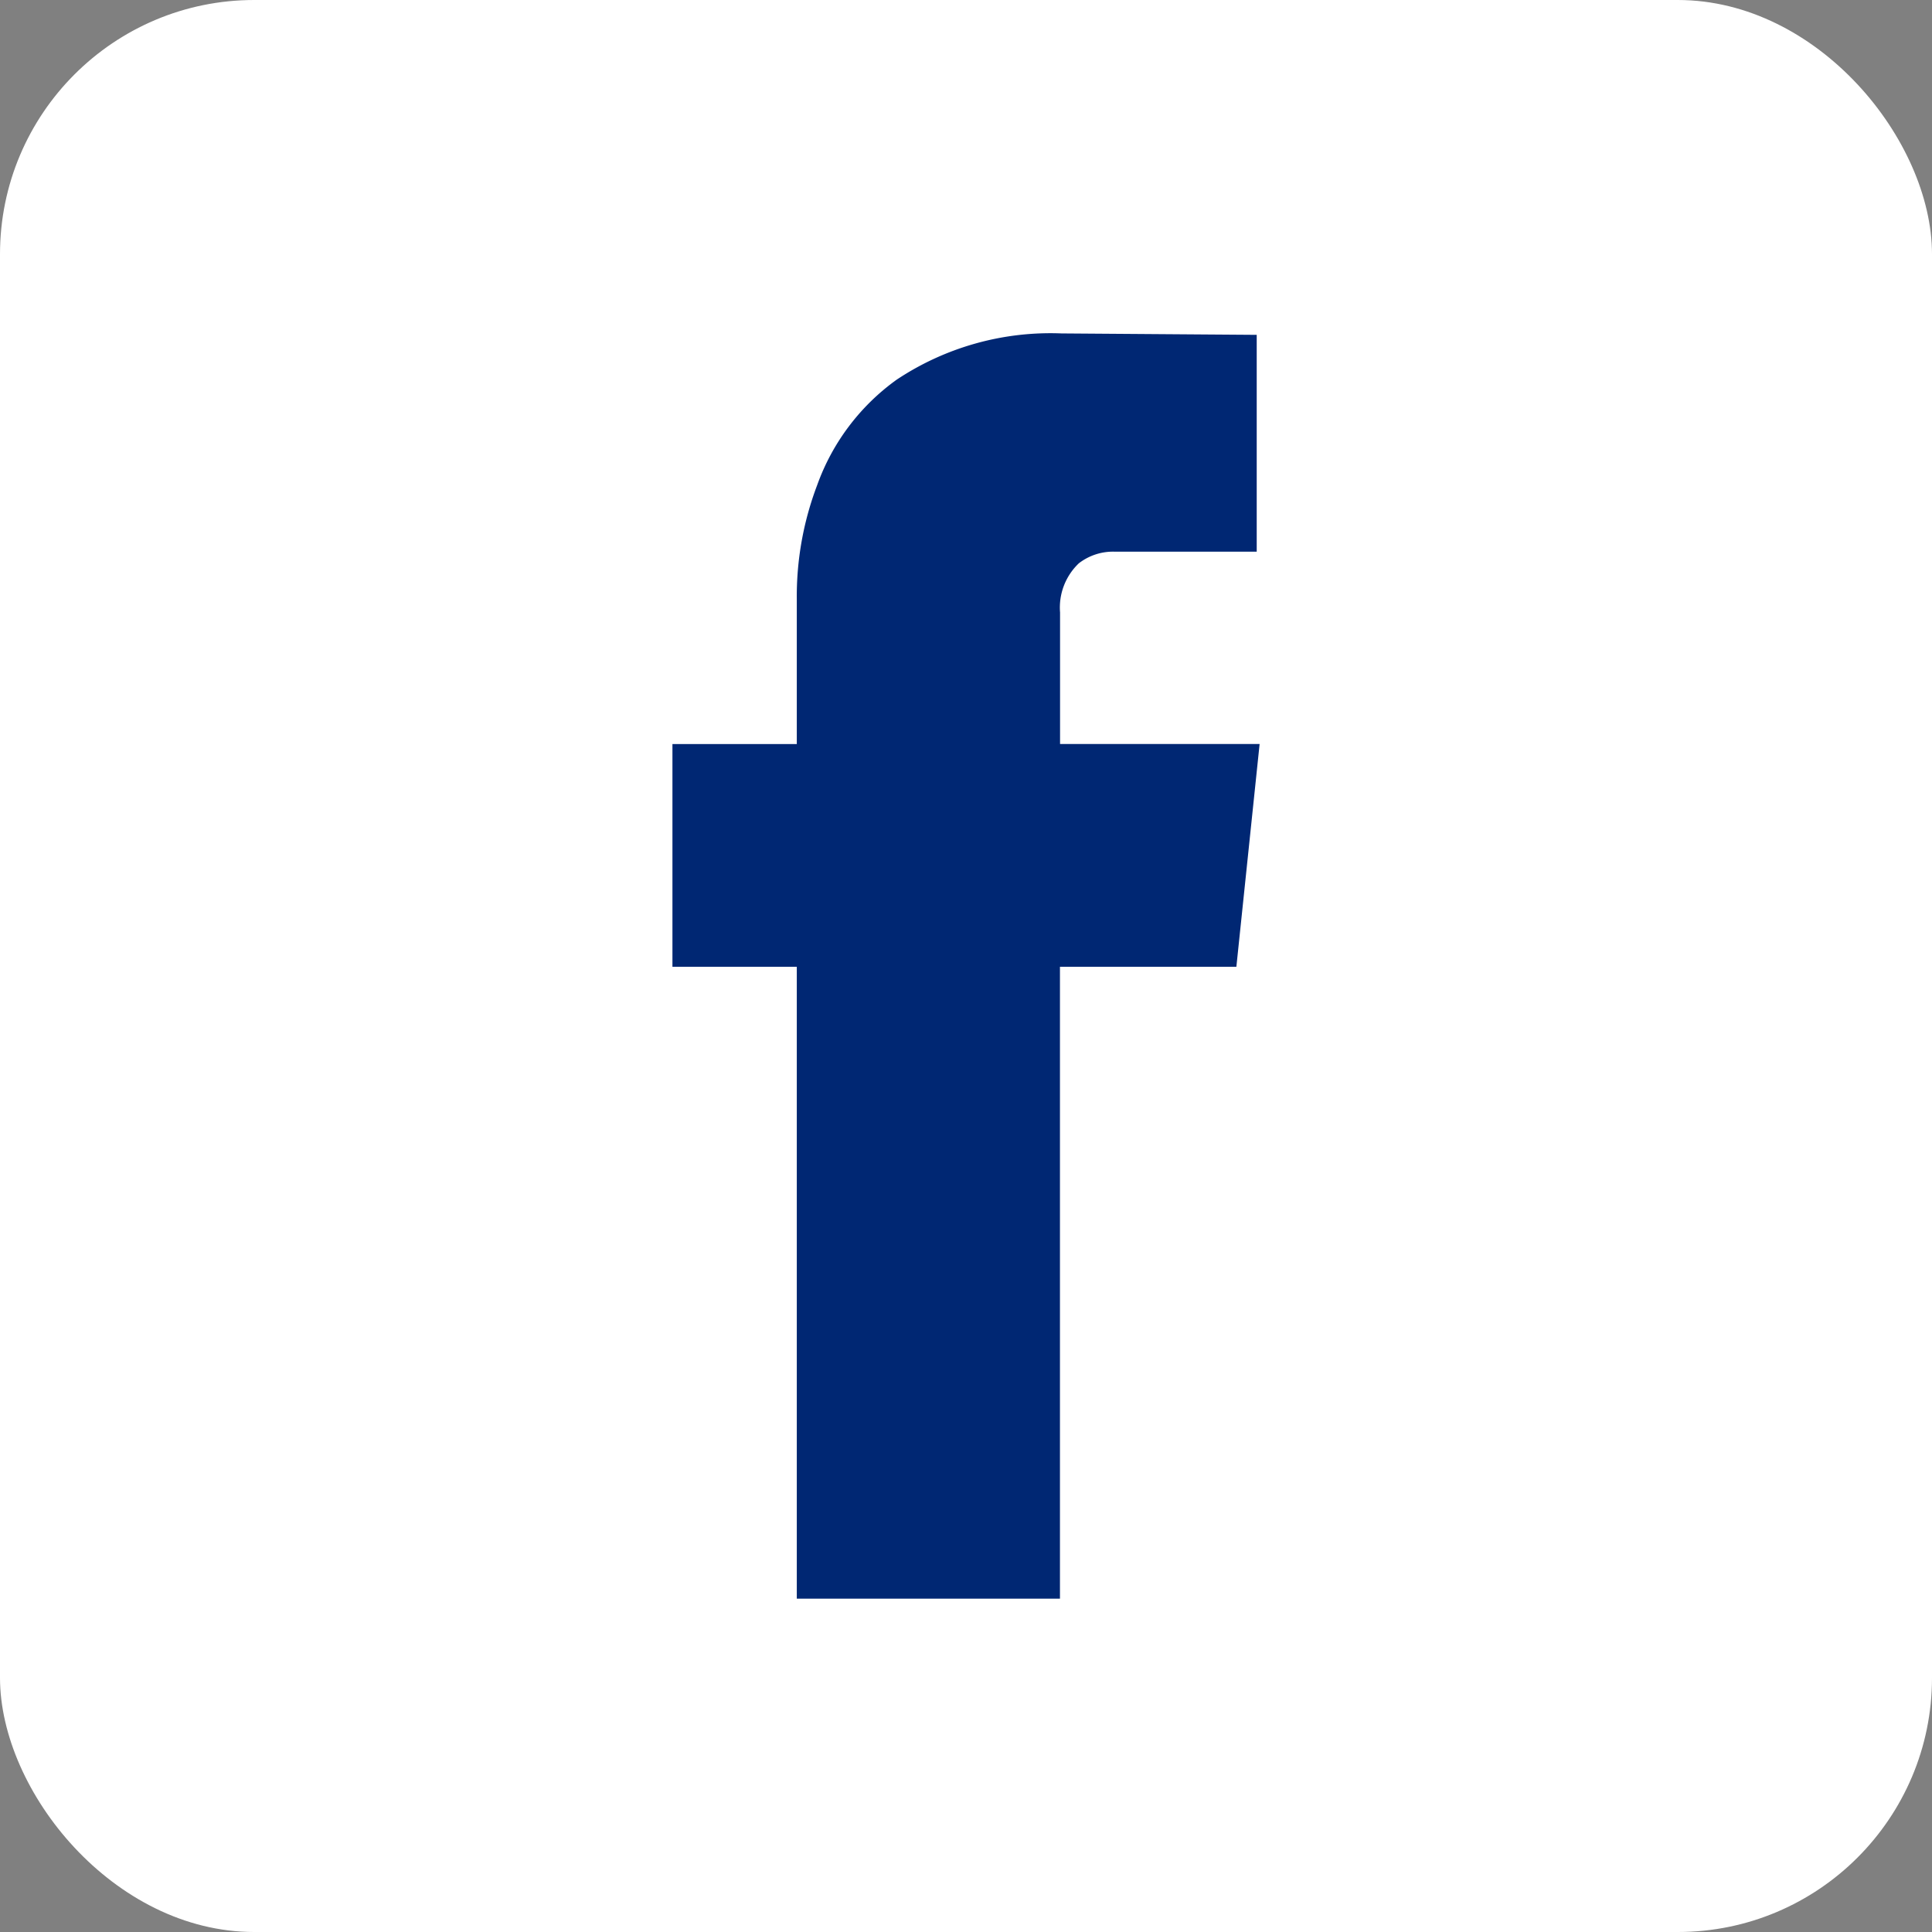 <svg xmlns="http://www.w3.org/2000/svg" width="38" height="38" viewBox="0 0 38 38">
    <rect x="0" y="0" width="38" height="38" fill="#808080" stroke="none"/>
    <g id="Grupo_130" data-name="Grupo 130" transform="translate(-139 -7330)">
        <rect id="Retângulo_52" data-name="Retângulo 52" width="38" height="38" rx="5"
            transform="translate(139 7330)" fill="#fff" />
        <g id="Grupo_89" data-name="Grupo 89" transform="translate(135.602 7326.603)">
            <g id="Grupo_129" data-name="Grupo 129" transform="translate(16.624 9.955)">
                <path id="Caminho_237" data-name="Caminho 237"
                    d="M971.222,357.864h-3.47v12.429h-5.176V357.864H960.13v-4.38h2.446V350.64a6.155,6.155,0,0,1,.4-2.247,4.365,4.365,0,0,1,1.564-2.076,5.461,5.461,0,0,1,3.242-.91l3.84.028V349.7h-2.787a1.1,1.1,0,0,0-.711.228,1.2,1.2,0,0,0-.37.967v2.588h3.925Z"
                    transform="translate(-960.13 -345.407)" fill="#002773" />
            </g>
        </g>
    </g>
</svg>
